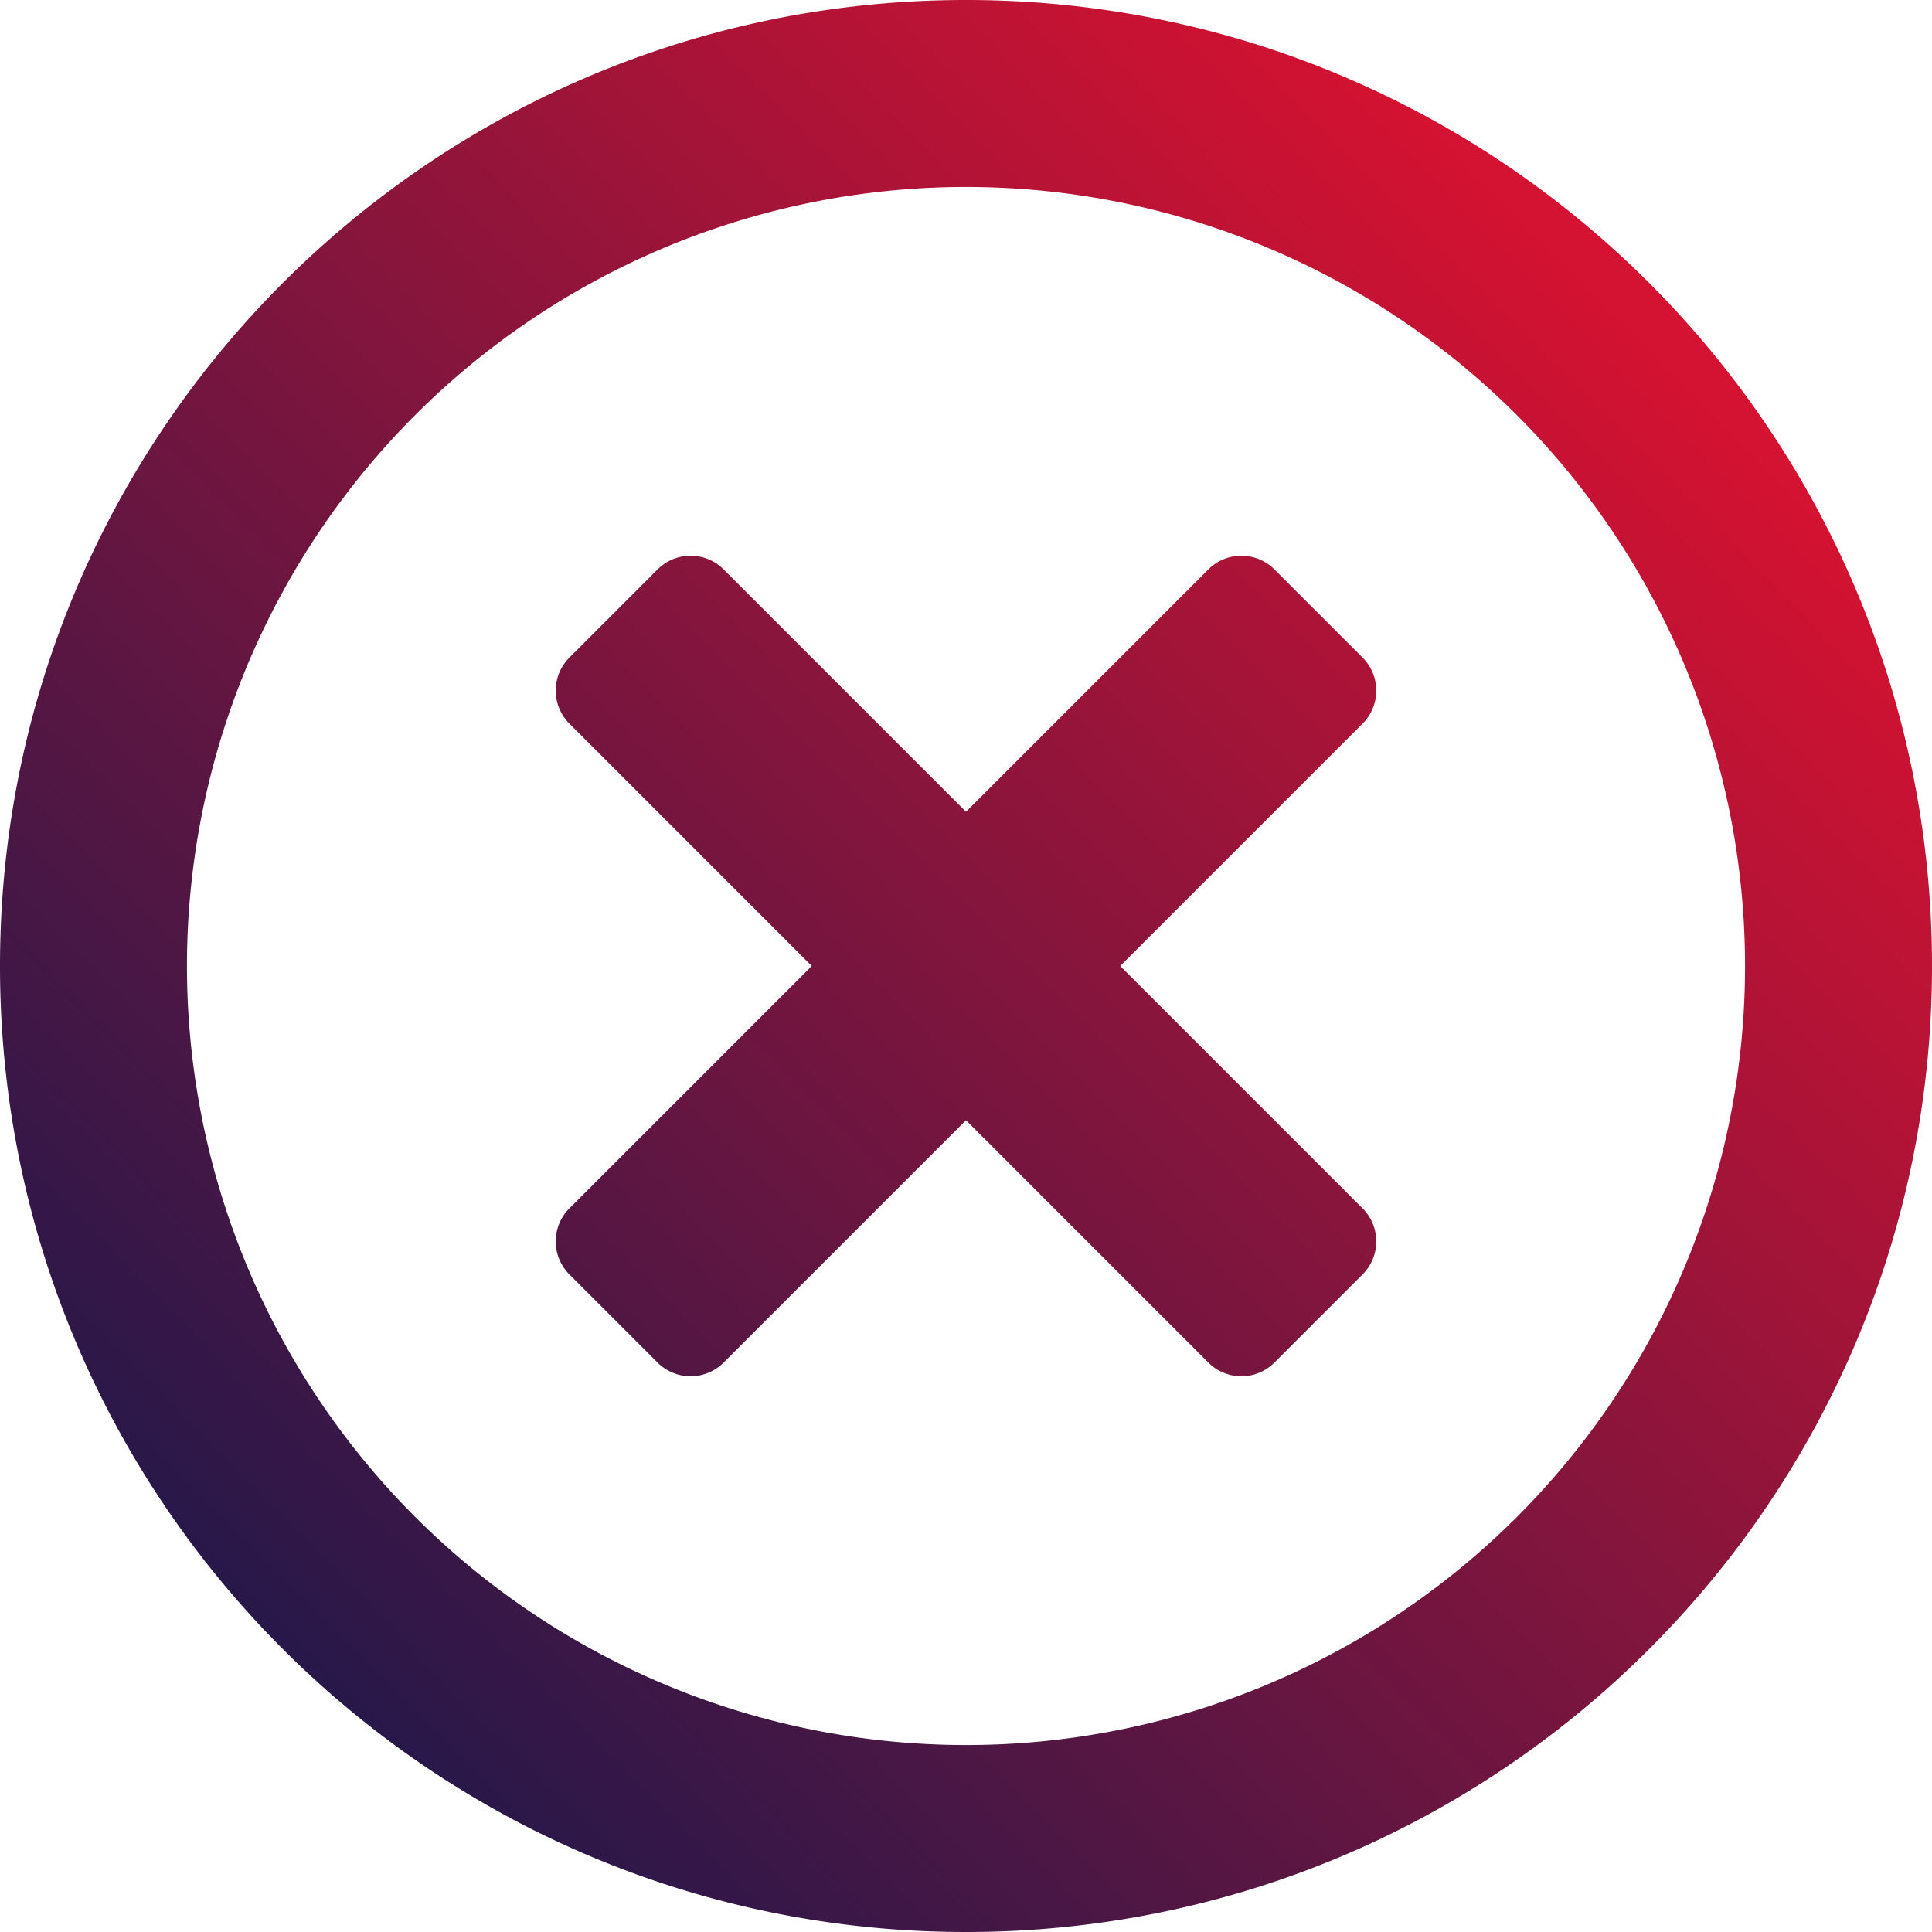 <svg xmlns="http://www.w3.org/2000/svg" xmlns:xlink="http://www.w3.org/1999/xlink" viewBox="0 0 496 496"><defs><style>.cls-1{fill:url(#Unbenannter_Verlauf_2);}</style><linearGradient id="Unbenannter_Verlauf_2" x1="416.44" y1="81.15" x2="64.03" y2="430.23" gradientUnits="userSpaceOnUse"><stop offset="0" stop-color="#d41231"/><stop offset="1" stop-color="#23184a"/></linearGradient></defs><g id="Ebene_2" data-name="Ebene 2"><g id="Ebene_1-2" data-name="Ebene 1"><path class="cls-1" d="M248,0C111,0,0,111,0,248S111,496,248,496,496,385,496,248,385,0,248,0Zm0,448A200,200,0,1,1,448,248,199.94,199.94,0,0,1,248,448ZM349.8,185.8,287.6,248l62.2,62.2a12,12,0,0,1,0,17l-22.6,22.6a12,12,0,0,1-17,0L248,287.6l-62.2,62.2a12,12,0,0,1-17,0l-22.6-22.6a12,12,0,0,1,0-17L208.4,248l-62.2-62.2a12,12,0,0,1,0-17l22.6-22.6a12,12,0,0,1,17,0L248,208.4l62.2-62.2a12,12,0,0,1,17,0l22.6,22.6a12,12,0,0,1,0,17Z"/></g></g></svg>